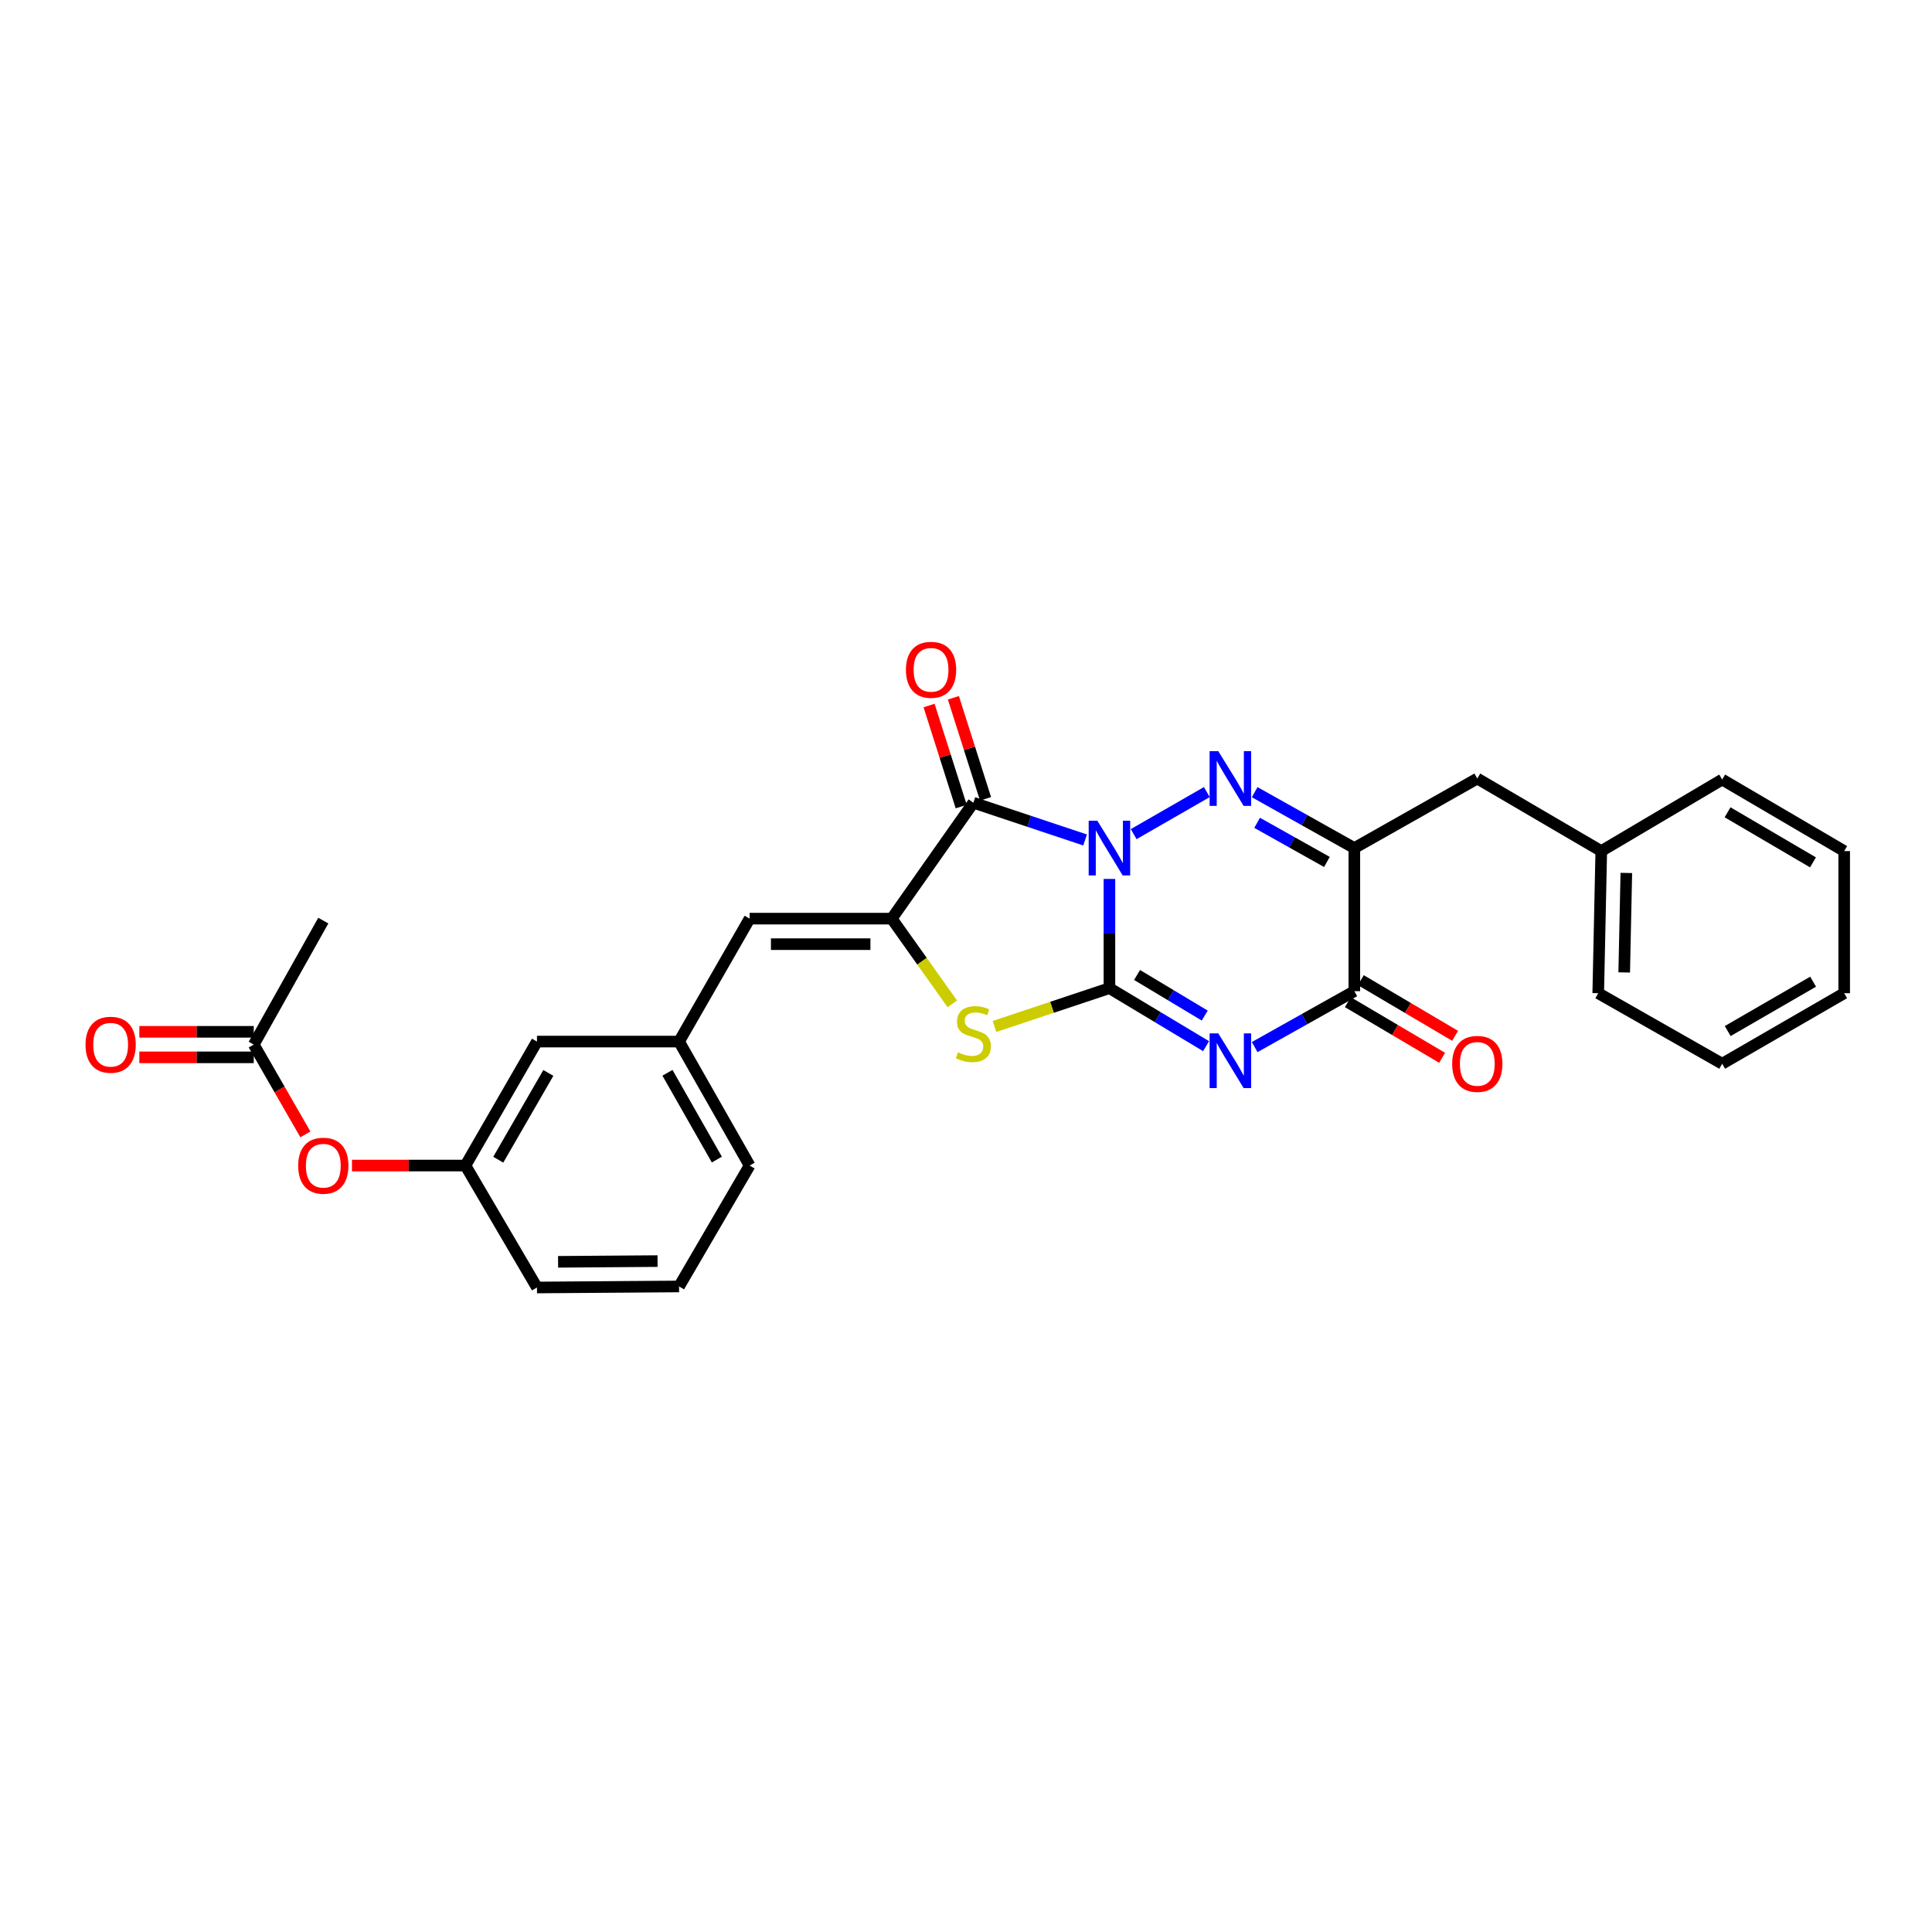 <?xml version='1.0' encoding='iso-8859-1'?>
<svg version='1.1' baseProfile='full'
              xmlns='http://www.w3.org/2000/svg'
                      xmlns:rdkit='http://www.rdkit.org/xml'
                      xmlns:xlink='http://www.w3.org/1999/xlink'
                  xml:space='preserve'
width='1000px' height='1000px' viewBox='0 0 1000 1000'>
<!-- END OF HEADER -->
<rect style='opacity:1.0;fill:#FFFFFF;stroke:none' width='1000' height='1000' x='0' y='0'> </rect>
<path class='bond-0' d='M 574.238,454.936 L 574.238,483.203' style='fill:none;fill-rule:evenodd;stroke:#0000FF;stroke-width:6px;stroke-linecap:butt;stroke-linejoin:miter;stroke-opacity:1' />
<path class='bond-0' d='M 574.238,483.203 L 574.238,511.469' style='fill:none;fill-rule:evenodd;stroke:#000000;stroke-width:6px;stroke-linecap:butt;stroke-linejoin:miter;stroke-opacity:1' />
<path class='bond-2' d='M 586.783,431.75 L 624.653,409.976' style='fill:none;fill-rule:evenodd;stroke:#0000FF;stroke-width:6px;stroke-linecap:butt;stroke-linejoin:miter;stroke-opacity:1' />
<path class='bond-3' d='M 561.642,434.762 L 532.729,425.12' style='fill:none;fill-rule:evenodd;stroke:#0000FF;stroke-width:6px;stroke-linecap:butt;stroke-linejoin:miter;stroke-opacity:1' />
<path class='bond-3' d='M 532.729,425.12 L 503.816,415.477' style='fill:none;fill-rule:evenodd;stroke:#000000;stroke-width:6px;stroke-linecap:butt;stroke-linejoin:miter;stroke-opacity:1' />
<path class='bond-1' d='M 574.238,511.469 L 599.255,526.481' style='fill:none;fill-rule:evenodd;stroke:#000000;stroke-width:6px;stroke-linecap:butt;stroke-linejoin:miter;stroke-opacity:1' />
<path class='bond-1' d='M 599.255,526.481 L 624.271,541.493' style='fill:none;fill-rule:evenodd;stroke:#0000FF;stroke-width:6px;stroke-linecap:butt;stroke-linejoin:miter;stroke-opacity:1' />
<path class='bond-1' d='M 588.541,504.645 L 606.052,515.153' style='fill:none;fill-rule:evenodd;stroke:#000000;stroke-width:6px;stroke-linecap:butt;stroke-linejoin:miter;stroke-opacity:1' />
<path class='bond-1' d='M 606.052,515.153 L 623.564,525.661' style='fill:none;fill-rule:evenodd;stroke:#0000FF;stroke-width:6px;stroke-linecap:butt;stroke-linejoin:miter;stroke-opacity:1' />
<path class='bond-6' d='M 574.238,511.469 L 544.495,521.383' style='fill:none;fill-rule:evenodd;stroke:#000000;stroke-width:6px;stroke-linecap:butt;stroke-linejoin:miter;stroke-opacity:1' />
<path class='bond-6' d='M 544.495,521.383 L 514.752,531.296' style='fill:none;fill-rule:evenodd;stroke:#CCCC00;stroke-width:6px;stroke-linecap:butt;stroke-linejoin:miter;stroke-opacity:1' />
<path class='bond-29' d='M 649.416,541.974 L 675.21,527.5' style='fill:none;fill-rule:evenodd;stroke:#0000FF;stroke-width:6px;stroke-linecap:butt;stroke-linejoin:miter;stroke-opacity:1' />
<path class='bond-29' d='M 675.21,527.5 L 701.005,513.025' style='fill:none;fill-rule:evenodd;stroke:#000000;stroke-width:6px;stroke-linecap:butt;stroke-linejoin:miter;stroke-opacity:1' />
<path class='bond-5' d='M 649.416,410.026 L 675.21,424.495' style='fill:none;fill-rule:evenodd;stroke:#0000FF;stroke-width:6px;stroke-linecap:butt;stroke-linejoin:miter;stroke-opacity:1' />
<path class='bond-5' d='M 675.21,424.495 L 701.005,438.963' style='fill:none;fill-rule:evenodd;stroke:#000000;stroke-width:6px;stroke-linecap:butt;stroke-linejoin:miter;stroke-opacity:1' />
<path class='bond-5' d='M 650.691,425.889 L 668.747,436.017' style='fill:none;fill-rule:evenodd;stroke:#0000FF;stroke-width:6px;stroke-linecap:butt;stroke-linejoin:miter;stroke-opacity:1' />
<path class='bond-5' d='M 668.747,436.017 L 686.804,446.145' style='fill:none;fill-rule:evenodd;stroke:#000000;stroke-width:6px;stroke-linecap:butt;stroke-linejoin:miter;stroke-opacity:1' />
<path class='bond-4' d='M 503.816,415.477 L 461.563,475.484' style='fill:none;fill-rule:evenodd;stroke:#000000;stroke-width:6px;stroke-linecap:butt;stroke-linejoin:miter;stroke-opacity:1' />
<path class='bond-10' d='M 510.111,413.475 L 501.792,387.325' style='fill:none;fill-rule:evenodd;stroke:#000000;stroke-width:6px;stroke-linecap:butt;stroke-linejoin:miter;stroke-opacity:1' />
<path class='bond-10' d='M 501.792,387.325 L 493.473,361.175' style='fill:none;fill-rule:evenodd;stroke:#FF0000;stroke-width:6px;stroke-linecap:butt;stroke-linejoin:miter;stroke-opacity:1' />
<path class='bond-10' d='M 497.522,417.48 L 489.203,391.33' style='fill:none;fill-rule:evenodd;stroke:#000000;stroke-width:6px;stroke-linecap:butt;stroke-linejoin:miter;stroke-opacity:1' />
<path class='bond-10' d='M 489.203,391.33 L 480.884,365.18' style='fill:none;fill-rule:evenodd;stroke:#FF0000;stroke-width:6px;stroke-linecap:butt;stroke-linejoin:miter;stroke-opacity:1' />
<path class='bond-8' d='M 461.563,475.484 L 388,475.484' style='fill:none;fill-rule:evenodd;stroke:#000000;stroke-width:6px;stroke-linecap:butt;stroke-linejoin:miter;stroke-opacity:1' />
<path class='bond-8' d='M 450.529,488.695 L 399.035,488.695' style='fill:none;fill-rule:evenodd;stroke:#000000;stroke-width:6px;stroke-linecap:butt;stroke-linejoin:miter;stroke-opacity:1' />
<path class='bond-28' d='M 461.563,475.484 L 477.238,497.541' style='fill:none;fill-rule:evenodd;stroke:#000000;stroke-width:6px;stroke-linecap:butt;stroke-linejoin:miter;stroke-opacity:1' />
<path class='bond-28' d='M 477.238,497.541 L 492.913,519.598' style='fill:none;fill-rule:evenodd;stroke:#CCCC00;stroke-width:6px;stroke-linecap:butt;stroke-linejoin:miter;stroke-opacity:1' />
<path class='bond-7' d='M 701.005,438.963 L 701.005,513.025' style='fill:none;fill-rule:evenodd;stroke:#000000;stroke-width:6px;stroke-linecap:butt;stroke-linejoin:miter;stroke-opacity:1' />
<path class='bond-9' d='M 701.005,438.963 L 764.645,402.971' style='fill:none;fill-rule:evenodd;stroke:#000000;stroke-width:6px;stroke-linecap:butt;stroke-linejoin:miter;stroke-opacity:1' />
<path class='bond-12' d='M 697.647,518.714 L 722.044,533.114' style='fill:none;fill-rule:evenodd;stroke:#000000;stroke-width:6px;stroke-linecap:butt;stroke-linejoin:miter;stroke-opacity:1' />
<path class='bond-12' d='M 722.044,533.114 L 746.44,547.513' style='fill:none;fill-rule:evenodd;stroke:#FF0000;stroke-width:6px;stroke-linecap:butt;stroke-linejoin:miter;stroke-opacity:1' />
<path class='bond-12' d='M 704.362,507.337 L 728.759,521.737' style='fill:none;fill-rule:evenodd;stroke:#000000;stroke-width:6px;stroke-linecap:butt;stroke-linejoin:miter;stroke-opacity:1' />
<path class='bond-12' d='M 728.759,521.737 L 753.155,536.137' style='fill:none;fill-rule:evenodd;stroke:#FF0000;stroke-width:6px;stroke-linecap:butt;stroke-linejoin:miter;stroke-opacity:1' />
<path class='bond-13' d='M 388,475.484 L 351.479,539.117' style='fill:none;fill-rule:evenodd;stroke:#000000;stroke-width:6px;stroke-linecap:butt;stroke-linejoin:miter;stroke-opacity:1' />
<path class='bond-18' d='M 764.645,402.971 L 828.814,440.519' style='fill:none;fill-rule:evenodd;stroke:#000000;stroke-width:6px;stroke-linecap:butt;stroke-linejoin:miter;stroke-opacity:1' />
<path class='bond-11' d='M 131.34,540.673 L 144.704,563.917' style='fill:none;fill-rule:evenodd;stroke:#000000;stroke-width:6px;stroke-linecap:butt;stroke-linejoin:miter;stroke-opacity:1' />
<path class='bond-11' d='M 144.704,563.917 L 158.069,587.16' style='fill:none;fill-rule:evenodd;stroke:#FF0000;stroke-width:6px;stroke-linecap:butt;stroke-linejoin:miter;stroke-opacity:1' />
<path class='bond-15' d='M 131.34,534.068 L 101.731,534.068' style='fill:none;fill-rule:evenodd;stroke:#000000;stroke-width:6px;stroke-linecap:butt;stroke-linejoin:miter;stroke-opacity:1' />
<path class='bond-15' d='M 101.731,534.068 L 72.123,534.068' style='fill:none;fill-rule:evenodd;stroke:#FF0000;stroke-width:6px;stroke-linecap:butt;stroke-linejoin:miter;stroke-opacity:1' />
<path class='bond-15' d='M 131.34,547.279 L 101.731,547.279' style='fill:none;fill-rule:evenodd;stroke:#000000;stroke-width:6px;stroke-linecap:butt;stroke-linejoin:miter;stroke-opacity:1' />
<path class='bond-15' d='M 101.731,547.279 L 72.123,547.279' style='fill:none;fill-rule:evenodd;stroke:#FF0000;stroke-width:6px;stroke-linecap:butt;stroke-linejoin:miter;stroke-opacity:1' />
<path class='bond-20' d='M 131.34,540.673 L 167.34,476.504' style='fill:none;fill-rule:evenodd;stroke:#000000;stroke-width:6px;stroke-linecap:butt;stroke-linejoin:miter;stroke-opacity:1' />
<path class='bond-17' d='M 351.479,539.117 L 277.931,539.117' style='fill:none;fill-rule:evenodd;stroke:#000000;stroke-width:6px;stroke-linecap:butt;stroke-linejoin:miter;stroke-opacity:1' />
<path class='bond-21' d='M 351.479,539.117 L 388,603.286' style='fill:none;fill-rule:evenodd;stroke:#000000;stroke-width:6px;stroke-linecap:butt;stroke-linejoin:miter;stroke-opacity:1' />
<path class='bond-21' d='M 345.476,555.277 L 371.04,600.195' style='fill:none;fill-rule:evenodd;stroke:#000000;stroke-width:6px;stroke-linecap:butt;stroke-linejoin:miter;stroke-opacity:1' />
<path class='bond-14' d='M 182.179,603.286 L 211.541,603.286' style='fill:none;fill-rule:evenodd;stroke:#FF0000;stroke-width:6px;stroke-linecap:butt;stroke-linejoin:miter;stroke-opacity:1' />
<path class='bond-14' d='M 211.541,603.286 L 240.903,603.286' style='fill:none;fill-rule:evenodd;stroke:#000000;stroke-width:6px;stroke-linecap:butt;stroke-linejoin:miter;stroke-opacity:1' />
<path class='bond-16' d='M 240.903,603.286 L 277.931,539.117' style='fill:none;fill-rule:evenodd;stroke:#000000;stroke-width:6px;stroke-linecap:butt;stroke-linejoin:miter;stroke-opacity:1' />
<path class='bond-16' d='M 257.9,600.263 L 283.819,555.345' style='fill:none;fill-rule:evenodd;stroke:#000000;stroke-width:6px;stroke-linecap:butt;stroke-linejoin:miter;stroke-opacity:1' />
<path class='bond-30' d='M 240.903,603.286 L 277.931,666.405' style='fill:none;fill-rule:evenodd;stroke:#000000;stroke-width:6px;stroke-linecap:butt;stroke-linejoin:miter;stroke-opacity:1' />
<path class='bond-23' d='M 828.814,440.519 L 827.243,514.082' style='fill:none;fill-rule:evenodd;stroke:#000000;stroke-width:6px;stroke-linecap:butt;stroke-linejoin:miter;stroke-opacity:1' />
<path class='bond-23' d='M 841.786,451.836 L 840.687,503.33' style='fill:none;fill-rule:evenodd;stroke:#000000;stroke-width:6px;stroke-linecap:butt;stroke-linejoin:miter;stroke-opacity:1' />
<path class='bond-24' d='M 828.814,440.519 L 891.397,403.492' style='fill:none;fill-rule:evenodd;stroke:#000000;stroke-width:6px;stroke-linecap:butt;stroke-linejoin:miter;stroke-opacity:1' />
<path class='bond-19' d='M 351.479,665.869 L 388,603.286' style='fill:none;fill-rule:evenodd;stroke:#000000;stroke-width:6px;stroke-linecap:butt;stroke-linejoin:miter;stroke-opacity:1' />
<path class='bond-22' d='M 351.479,665.869 L 277.931,666.405' style='fill:none;fill-rule:evenodd;stroke:#000000;stroke-width:6px;stroke-linecap:butt;stroke-linejoin:miter;stroke-opacity:1' />
<path class='bond-22' d='M 340.351,652.739 L 288.867,653.114' style='fill:none;fill-rule:evenodd;stroke:#000000;stroke-width:6px;stroke-linecap:butt;stroke-linejoin:miter;stroke-opacity:1' />
<path class='bond-26' d='M 827.243,514.082 L 891.397,550.589' style='fill:none;fill-rule:evenodd;stroke:#000000;stroke-width:6px;stroke-linecap:butt;stroke-linejoin:miter;stroke-opacity:1' />
<path class='bond-25' d='M 891.397,403.492 L 954.545,440.519' style='fill:none;fill-rule:evenodd;stroke:#000000;stroke-width:6px;stroke-linecap:butt;stroke-linejoin:miter;stroke-opacity:1' />
<path class='bond-25' d='M 894.187,420.442 L 938.391,446.361' style='fill:none;fill-rule:evenodd;stroke:#000000;stroke-width:6px;stroke-linecap:butt;stroke-linejoin:miter;stroke-opacity:1' />
<path class='bond-27' d='M 954.545,440.519 L 954.545,514.082' style='fill:none;fill-rule:evenodd;stroke:#000000;stroke-width:6px;stroke-linecap:butt;stroke-linejoin:miter;stroke-opacity:1' />
<path class='bond-31' d='M 891.397,550.589 L 954.545,514.082' style='fill:none;fill-rule:evenodd;stroke:#000000;stroke-width:6px;stroke-linecap:butt;stroke-linejoin:miter;stroke-opacity:1' />
<path class='bond-31' d='M 894.257,533.675 L 938.461,508.121' style='fill:none;fill-rule:evenodd;stroke:#000000;stroke-width:6px;stroke-linecap:butt;stroke-linejoin:miter;stroke-opacity:1' />
<path  class='atom-0' d='M 567.978 424.803
L 577.258 439.803
Q 578.178 441.283, 579.658 443.963
Q 581.138 446.643, 581.218 446.803
L 581.218 424.803
L 584.978 424.803
L 584.978 453.123
L 581.098 453.123
L 571.138 436.723
Q 569.978 434.803, 568.738 432.603
Q 567.538 430.403, 567.178 429.723
L 567.178 453.123
L 563.498 453.123
L 563.498 424.803
L 567.978 424.803
' fill='#0000FF'/>
<path  class='atom-2' d='M 630.576 534.873
L 639.856 549.873
Q 640.776 551.353, 642.256 554.033
Q 643.736 556.713, 643.816 556.873
L 643.816 534.873
L 647.576 534.873
L 647.576 563.193
L 643.696 563.193
L 633.736 546.793
Q 632.576 544.873, 631.336 542.673
Q 630.136 540.473, 629.776 539.793
L 629.776 563.193
L 626.096 563.193
L 626.096 534.873
L 630.576 534.873
' fill='#0000FF'/>
<path  class='atom-3' d='M 630.576 388.811
L 639.856 403.811
Q 640.776 405.291, 642.256 407.971
Q 643.736 410.651, 643.816 410.811
L 643.816 388.811
L 647.576 388.811
L 647.576 417.131
L 643.696 417.131
L 633.736 400.731
Q 632.576 398.811, 631.336 396.611
Q 630.136 394.411, 629.776 393.731
L 629.776 417.131
L 626.096 417.131
L 626.096 388.811
L 630.576 388.811
' fill='#0000FF'/>
<path  class='atom-7' d='M 495.816 544.661
Q 496.136 544.781, 497.456 545.341
Q 498.776 545.901, 500.216 546.261
Q 501.696 546.581, 503.136 546.581
Q 505.816 546.581, 507.376 545.301
Q 508.936 543.981, 508.936 541.701
Q 508.936 540.141, 508.136 539.181
Q 507.376 538.221, 506.176 537.701
Q 504.976 537.181, 502.976 536.581
Q 500.456 535.821, 498.936 535.101
Q 497.456 534.381, 496.376 532.861
Q 495.336 531.341, 495.336 528.781
Q 495.336 525.221, 497.736 523.021
Q 500.176 520.821, 504.976 520.821
Q 508.256 520.821, 511.976 522.381
L 511.056 525.461
Q 507.656 524.061, 505.096 524.061
Q 502.336 524.061, 500.816 525.221
Q 499.296 526.341, 499.336 528.301
Q 499.336 529.821, 500.096 530.741
Q 500.896 531.661, 502.016 532.181
Q 503.176 532.701, 505.096 533.301
Q 507.656 534.101, 509.176 534.901
Q 510.696 535.701, 511.776 537.341
Q 512.896 538.941, 512.896 541.701
Q 512.896 545.621, 510.256 547.741
Q 507.656 549.821, 503.296 549.821
Q 500.776 549.821, 498.856 549.261
Q 496.976 548.741, 494.736 547.821
L 495.816 544.661
' fill='#CCCC00'/>
<path  class='atom-11' d='M 468.908 346.691
Q 468.908 339.891, 472.268 336.091
Q 475.628 332.291, 481.908 332.291
Q 488.188 332.291, 491.548 336.091
Q 494.908 339.891, 494.908 346.691
Q 494.908 353.571, 491.508 357.491
Q 488.108 361.371, 481.908 361.371
Q 475.668 361.371, 472.268 357.491
Q 468.908 353.611, 468.908 346.691
M 481.908 358.171
Q 486.228 358.171, 488.548 355.291
Q 490.908 352.371, 490.908 346.691
Q 490.908 341.131, 488.548 338.331
Q 486.228 335.491, 481.908 335.491
Q 477.588 335.491, 475.228 338.291
Q 472.908 341.091, 472.908 346.691
Q 472.908 352.411, 475.228 355.291
Q 477.588 358.171, 481.908 358.171
' fill='#FF0000'/>
<path  class='atom-13' d='M 751.645 550.669
Q 751.645 543.869, 755.005 540.069
Q 758.365 536.269, 764.645 536.269
Q 770.925 536.269, 774.285 540.069
Q 777.645 543.869, 777.645 550.669
Q 777.645 557.549, 774.245 561.469
Q 770.845 565.349, 764.645 565.349
Q 758.405 565.349, 755.005 561.469
Q 751.645 557.589, 751.645 550.669
M 764.645 562.149
Q 768.965 562.149, 771.285 559.269
Q 773.645 556.349, 773.645 550.669
Q 773.645 545.109, 771.285 542.309
Q 768.965 539.469, 764.645 539.469
Q 760.325 539.469, 757.965 542.269
Q 755.645 545.069, 755.645 550.669
Q 755.645 556.389, 757.965 559.269
Q 760.325 562.149, 764.645 562.149
' fill='#FF0000'/>
<path  class='atom-15' d='M 154.34 603.366
Q 154.34 596.566, 157.7 592.766
Q 161.06 588.966, 167.34 588.966
Q 173.62 588.966, 176.98 592.766
Q 180.34 596.566, 180.34 603.366
Q 180.34 610.246, 176.94 614.166
Q 173.54 618.046, 167.34 618.046
Q 161.1 618.046, 157.7 614.166
Q 154.34 610.286, 154.34 603.366
M 167.34 614.846
Q 171.66 614.846, 173.98 611.966
Q 176.34 609.046, 176.34 603.366
Q 176.34 597.806, 173.98 595.006
Q 171.66 592.166, 167.34 592.166
Q 163.02 592.166, 160.66 594.966
Q 158.34 597.766, 158.34 603.366
Q 158.34 609.086, 160.66 611.966
Q 163.02 614.846, 167.34 614.846
' fill='#FF0000'/>
<path  class='atom-16' d='M 44.271 540.753
Q 44.271 533.953, 47.631 530.153
Q 50.991 526.353, 57.271 526.353
Q 63.551 526.353, 66.911 530.153
Q 70.271 533.953, 70.271 540.753
Q 70.271 547.633, 66.871 551.553
Q 63.471 555.433, 57.271 555.433
Q 51.031 555.433, 47.631 551.553
Q 44.271 547.673, 44.271 540.753
M 57.271 552.233
Q 61.591 552.233, 63.911 549.353
Q 66.271 546.433, 66.271 540.753
Q 66.271 535.193, 63.911 532.393
Q 61.591 529.553, 57.271 529.553
Q 52.951 529.553, 50.591 532.353
Q 48.271 535.153, 48.271 540.753
Q 48.271 546.473, 50.591 549.353
Q 52.951 552.233, 57.271 552.233
' fill='#FF0000'/>
</svg>

